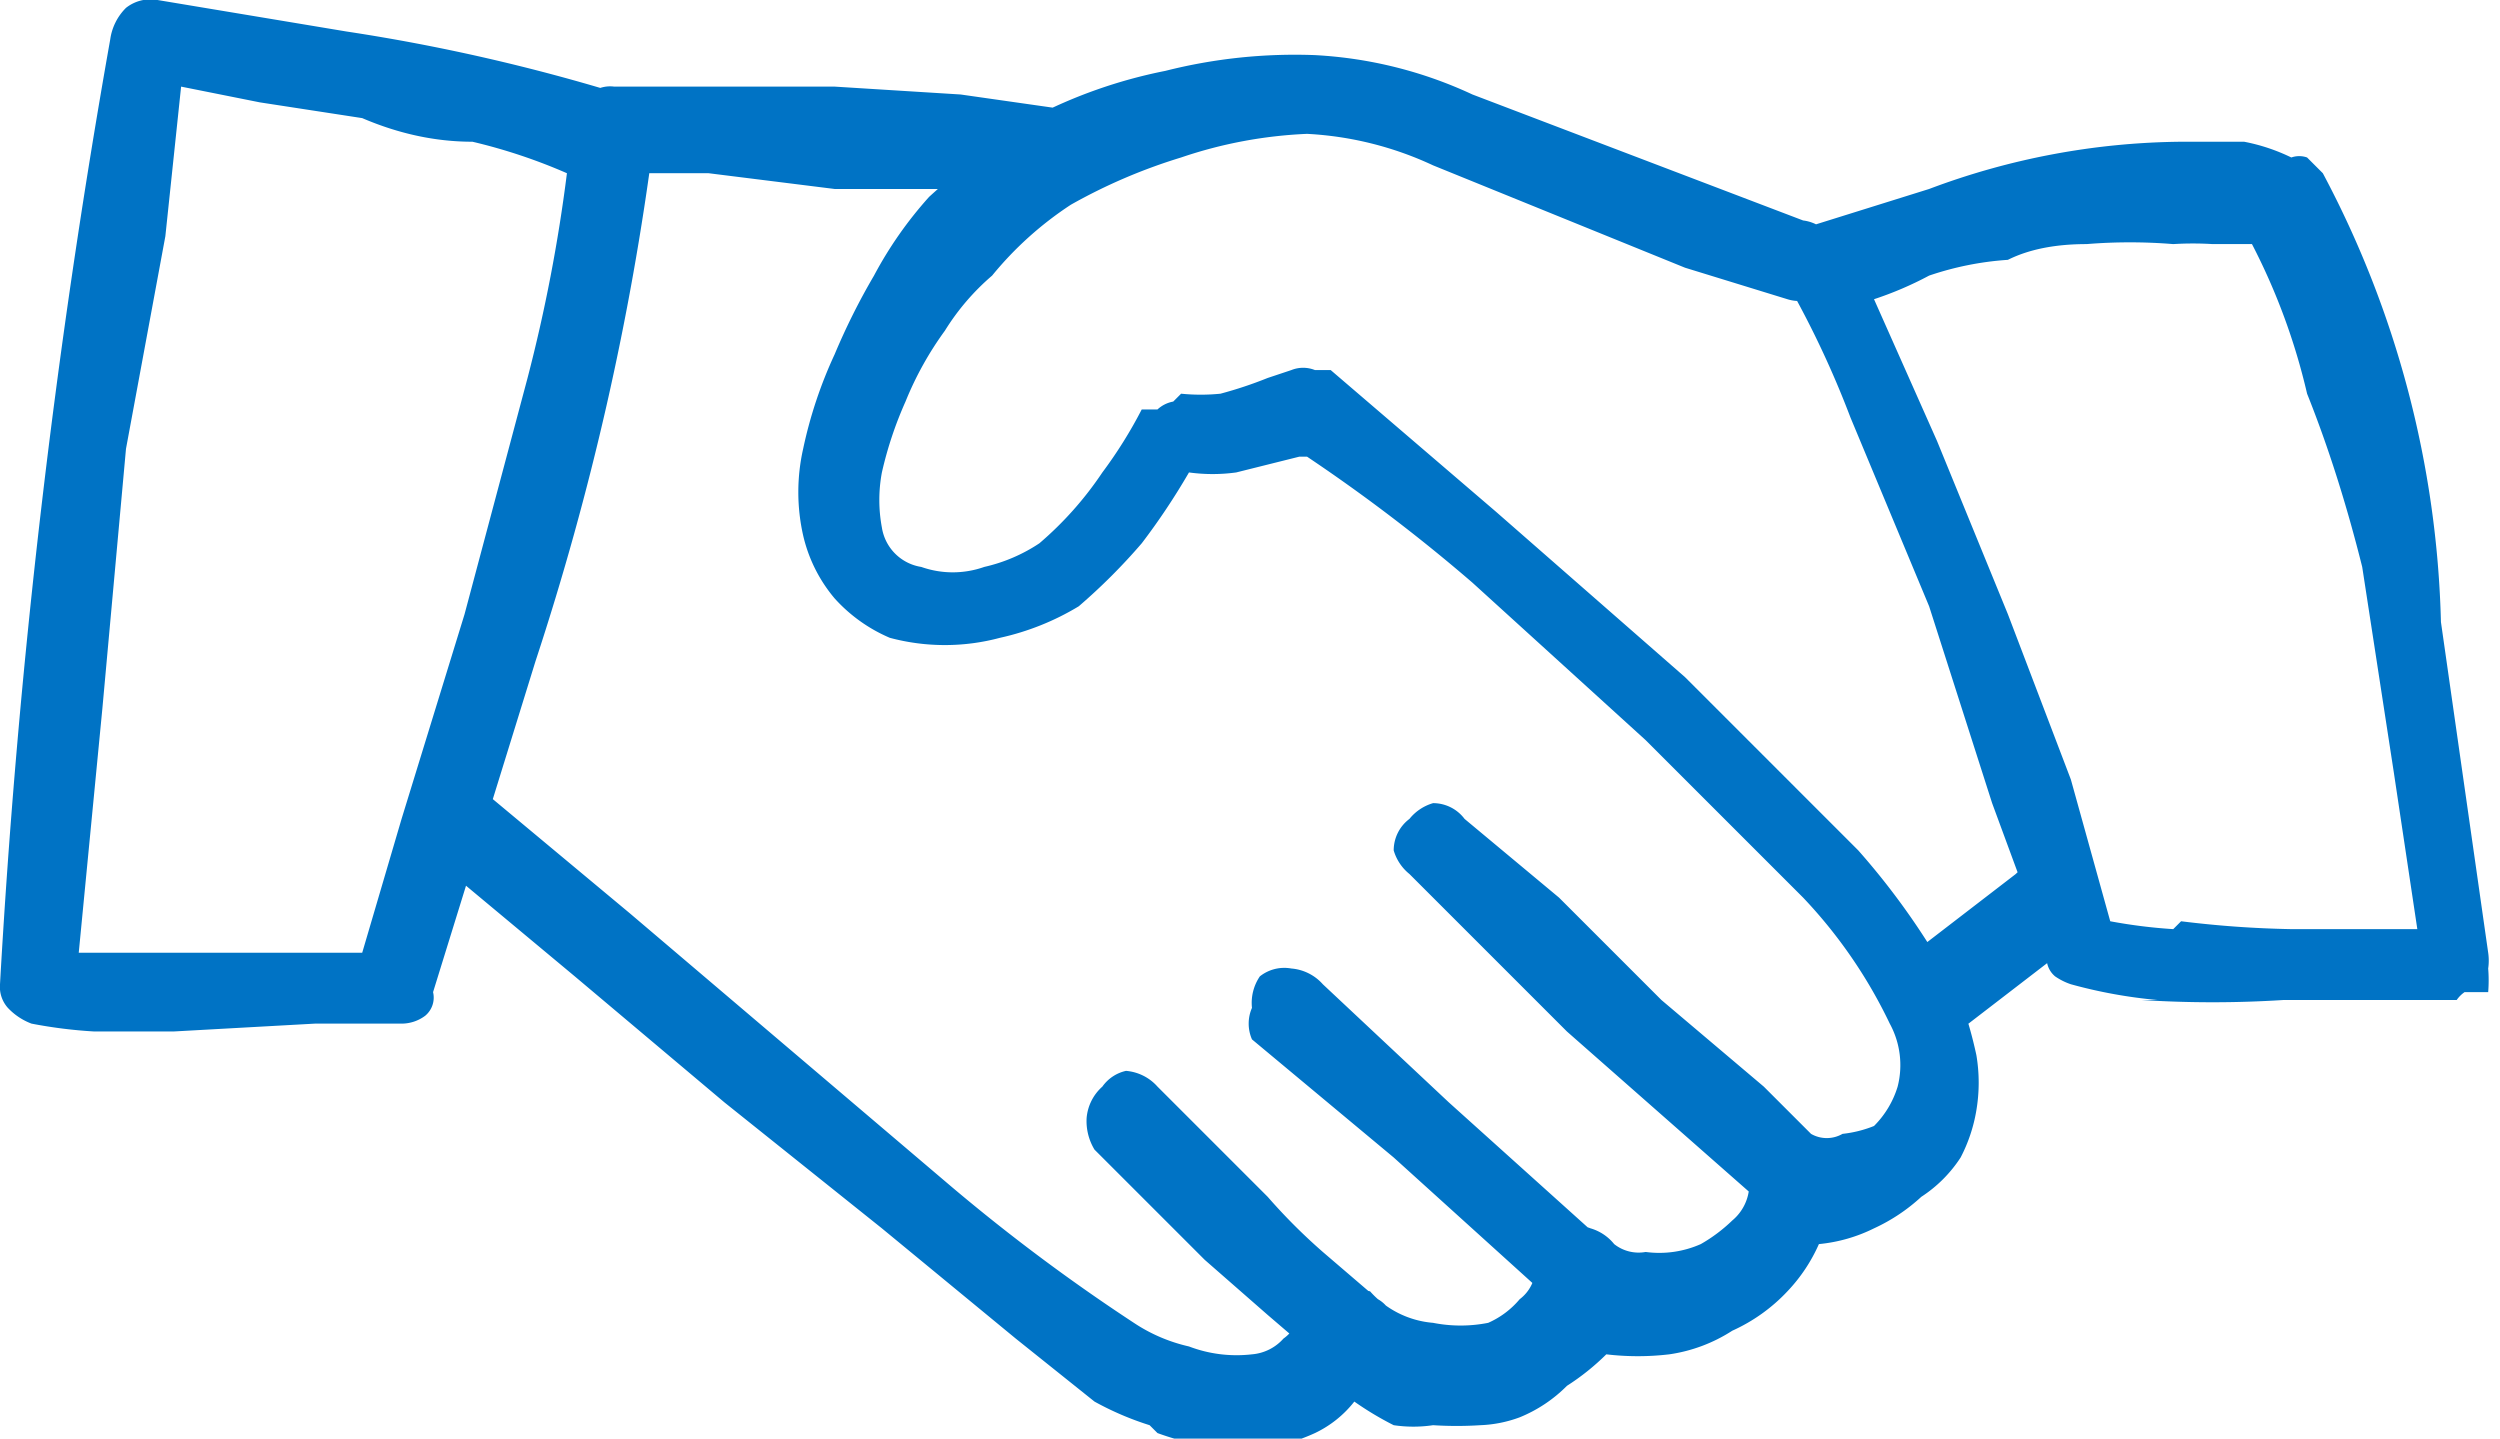 <svg xmlns="http://www.w3.org/2000/svg" viewBox="0 0 31.75 18.27"><defs><style>.cls-1{fill:#0073c5}</style></defs><title>hand-shake</title><g id="Vrstva_2" data-name="Vrstva 2"><path class="cls-1" d="M1.2 13.1a6 6 0 0 1-.8-.1.8.8 0 0 1-.3-.2.4.4 0 0 1-.1-.3A101.4 101.4 0 0 1 1.4.5a.7.7 0 0 1 .2-.4A.5.5 0 0 1 2 0l2.4.4a24.2 24.2 0 0 1 3.5.8.5.5 0 0 1 .3.3.6.6 0 0 1 .1.3 35.8 35.8 0 0 1-1.5 6.6l-1.3 4.2a.3.3 0 0 1-.1.3.5.5 0 0 1-.3.1H4l-1.8.1H1.2zm.4-1h3l.5-1.7.8-2.6.8-3a20.4 20.4 0 0 0 .5-2.6A7 7 0 0 0 6 1.8q-.7 0-1.4-.3l-1.3-.2-1-.2L2.1 3l-.5 2.7L1.3 9 1 12.1zm13 6a3.8 3.8 0 0 1-.7-.3l-1-.8-1.7-1.4-2-1.6-1.9-1.6-1.8-1.5a.4.4 0 0 1-.2-.3.7.7 0 0 1 .1-.4.4.4 0 0 1 .4-.2.7.7 0 0 1 .4.1L8 11.6l4 3.4a23.9 23.9 0 0 0 2.4 1.8 2.1 2.1 0 0 0 .7.3 1.7 1.7 0 0 0 .8.1.6.6 0 0 0 .4-.2.5.5 0 0 0 .2-.3.5.5 0 0 1 .2-.2l.2-.1a1.3 1.3 0 0 1 .3 0 .4.4 0 0 1 .2 0 1.2 1.2 0 0 0 .8.4 1.8 1.8 0 0 0 .7 0 1.1 1.1 0 0 0 .4-.3.5.5 0 0 0 .2-.4.5.5 0 0 1 .1-.3.6.6 0 0 1 .3-.2.4.4 0 0 1 .3 0 .6.6 0 0 1 .3.2.5.5 0 0 0 .4.1 1.3 1.3 0 0 0 .7-.1 2 2 0 0 0 .4-.3.6.6 0 0 0 .2-.6.8.8 0 0 1 0-.3.4.4 0 0 1 .2-.2.6.6 0 0 1 .3 0 1.1 1.1 0 0 1 .3 0 .4.4 0 0 0 .4 0 1.5 1.5 0 0 0 .4-.1 1.2 1.2 0 0 0 .3-.5 1.1 1.1 0 0 0-.1-.8 6.2 6.2 0 0 0-1.1-1.6l-2-2-2.2-2a21.8 21.8 0 0 0-2.1-1.6h-.1l-.8.2a2.2 2.2 0 0 1-.6 0 8.6 8.6 0 0 1-.6.9 7.5 7.5 0 0 1-.8.8 3.3 3.3 0 0 1-1 .4 2.7 2.7 0 0 1-1.4 0 2 2 0 0 1-.7-.5 1.9 1.9 0 0 1-.4-.8 2.5 2.5 0 0 1 0-1.1 5.6 5.6 0 0 1 .4-1.2 8.4 8.4 0 0 1 .5-1 5 5 0 0 1 .7-1 9.8 9.8 0 0 1 1.3-1 6.3 6.3 0 0 1 1.7-.6 6.7 6.7 0 0 1 1.9-.2 5.4 5.4 0 0 1 2 .5l4.2 1.6a.5.5 0 0 1 .4.3.5.5 0 0 1 0 .4.5.5 0 0 1-.3.3.5.5 0 0 1-.3 0l-1.3-.4-3.2-1.3a4.3 4.3 0 0 0-1.6-.4A5.7 5.7 0 0 0 15 2a7 7 0 0 0-1.4.6 4.4 4.4 0 0 0-1 .9 3 3 0 0 0-.6.7 4.2 4.2 0 0 0-.5.9 4.8 4.8 0 0 0-.3.9 1.9 1.9 0 0 0 0 .7.6.6 0 0 0 .5.5 1.2 1.2 0 0 0 .8 0 2.1 2.1 0 0 0 .7-.3A4.4 4.4 0 0 0 14 6a5.7 5.7 0 0 0 .5-.8h.2a.4.4 0 0 1 .2-.1L15 5a2.5 2.5 0 0 0 .5 0 5.2 5.2 0 0 0 .6-.2l.3-.1a.4.4 0 0 1 .3 0h.2L19 6.5l2.4 2.1 2.2 2.2a9.3 9.3 0 0 1 1.3 1.9 5.4 5.4 0 0 1 .2.7 2.1 2.1 0 0 1 0 .7 2 2 0 0 1-.2.6 1.7 1.7 0 0 1-.5.5 2.3 2.3 0 0 1-.6.4 2 2 0 0 1-.7.2 2.1 2.1 0 0 1-.4.6 2.2 2.2 0 0 1-.7.5 2 2 0 0 1-.8.3 3.4 3.4 0 0 1-.8 0 3 3 0 0 1-.5.4 1.8 1.8 0 0 1-.6.4 1.6 1.6 0 0 1-.5.1 4.7 4.7 0 0 1-.6 0 1.7 1.7 0 0 1-.5 0 4 4 0 0 1-.5-.3 1.4 1.4 0 0 1-.5.4 2.4 2.4 0 0 1-.7.2h-.3a3.3 3.3 0 0 1-1-.2zM13.5 2.5l-1.3-.1h-1.6L9 2.2H7.7a.5.5 0 0 1-.3-.1.5.5 0 0 1-.2-.4.7.7 0 0 1 .2-.4.4.4 0 0 1 .4-.2h2.8l1.6.1 1.4.2a.4.4 0 0 1 .4.2.7.7 0 0 1 0 .3.5.5 0 0 1 0 .4.6.6 0 0 1-.5.1zm3.4 15a.4.4 0 0 1-.1-.2l-.7-.6-.8-.7-.7-.7-.7-.7a.7.7 0 0 1-.1-.4.6.6 0 0 1 .2-.4.5.5 0 0 1 .3-.2.6.6 0 0 1 .4.2l.7.7.7.7a7.3 7.3 0 0 0 .7.7l.7.6a.4.4 0 0 1 .2.4.5.5 0 0 1-.3.5.5.5 0 0 1-.2 0 .7.7 0 0 1-.3 0zm3-.8l-.1-.1-2.1-1.9-1.8-1.5a.5.5 0 0 1 0-.4.6.6 0 0 1 .1-.4.5.5 0 0 1 .4-.1.6.6 0 0 1 .4.2l1.6 1.5 2 1.8a.5.5 0 0 1 .3.3.5.5 0 0 1-.2.4l-.1.2a.4.4 0 0 1-.3 0 .4.4 0 0 1-.1 0zm2.7-1.3l-.2-.1-2.5-2.2-2-2a.6.6 0 0 1-.2-.3.5.5 0 0 1 .2-.4.6.6 0 0 1 .3-.2.5.5 0 0 1 .4.2l1.2 1 1.3 1.3 1.3 1.1.7.7a.5.5 0 0 1 .2.3.5.5 0 0 1-.2.4l-.1.1a.4.4 0 0 1-.2.1.4.4 0 0 1-.2 0zm4.8-2.7a6.2 6.2 0 0 1-1.1-.2.8.8 0 0 1-.2-.1.3.3 0 0 1-.1-.3l-.7-1.9-.8-2.5-1-2.4a12.2 12.2 0 0 0-.8-1.7.3.3 0 0 1 0-.1v-.3a1 1 0 0 0 0-.2.5.5 0 0 1 .2-.1l1.6-.5a9.3 9.3 0 0 1 3.2-.6h.8a2.4 2.4 0 0 1 .6.2.3.3 0 0 1 .2 0l.2.2A12.8 12.8 0 0 1 31 7.9l.6 4.2a.7.7 0 0 1 0 .2 1.9 1.9 0 0 1 0 .3h-.3a.4.4 0 0 0-.1.1H29a14.1 14.1 0 0 1-1.8 0zm.3-1a13.2 13.2 0 0 0 1.4.1h1.6l-.3-2-.4-2.6Q29.7 6 29.3 5a8.1 8.1 0 0 0-.7-1.9h-.5a4.1 4.1 0 0 0-.5 0 6.8 6.8 0 0 0-1.1 0q-.6 0-1 .2a3.9 3.9 0 0 0-1 .2 4.4 4.4 0 0 1-.7.3l.8 1.8.9 2.2.8 2.1.5 1.8a6.6 6.6 0 0 0 .8.1zM24.4 13a.3.3 0 0 1-.2-.2.6.6 0 0 1-.1-.4.5.5 0 0 1 .2-.3l1.3-1a.4.4 0 0 1 .4-.1.5.5 0 0 1 .3.2.5.5 0 0 1 .2.4.5.5 0 0 1-.2.4L25 13H24.7a1 1 0 0 1-.3 0z" id="Vrstva_1-2" data-name="Vrstva 1"/></g></svg>